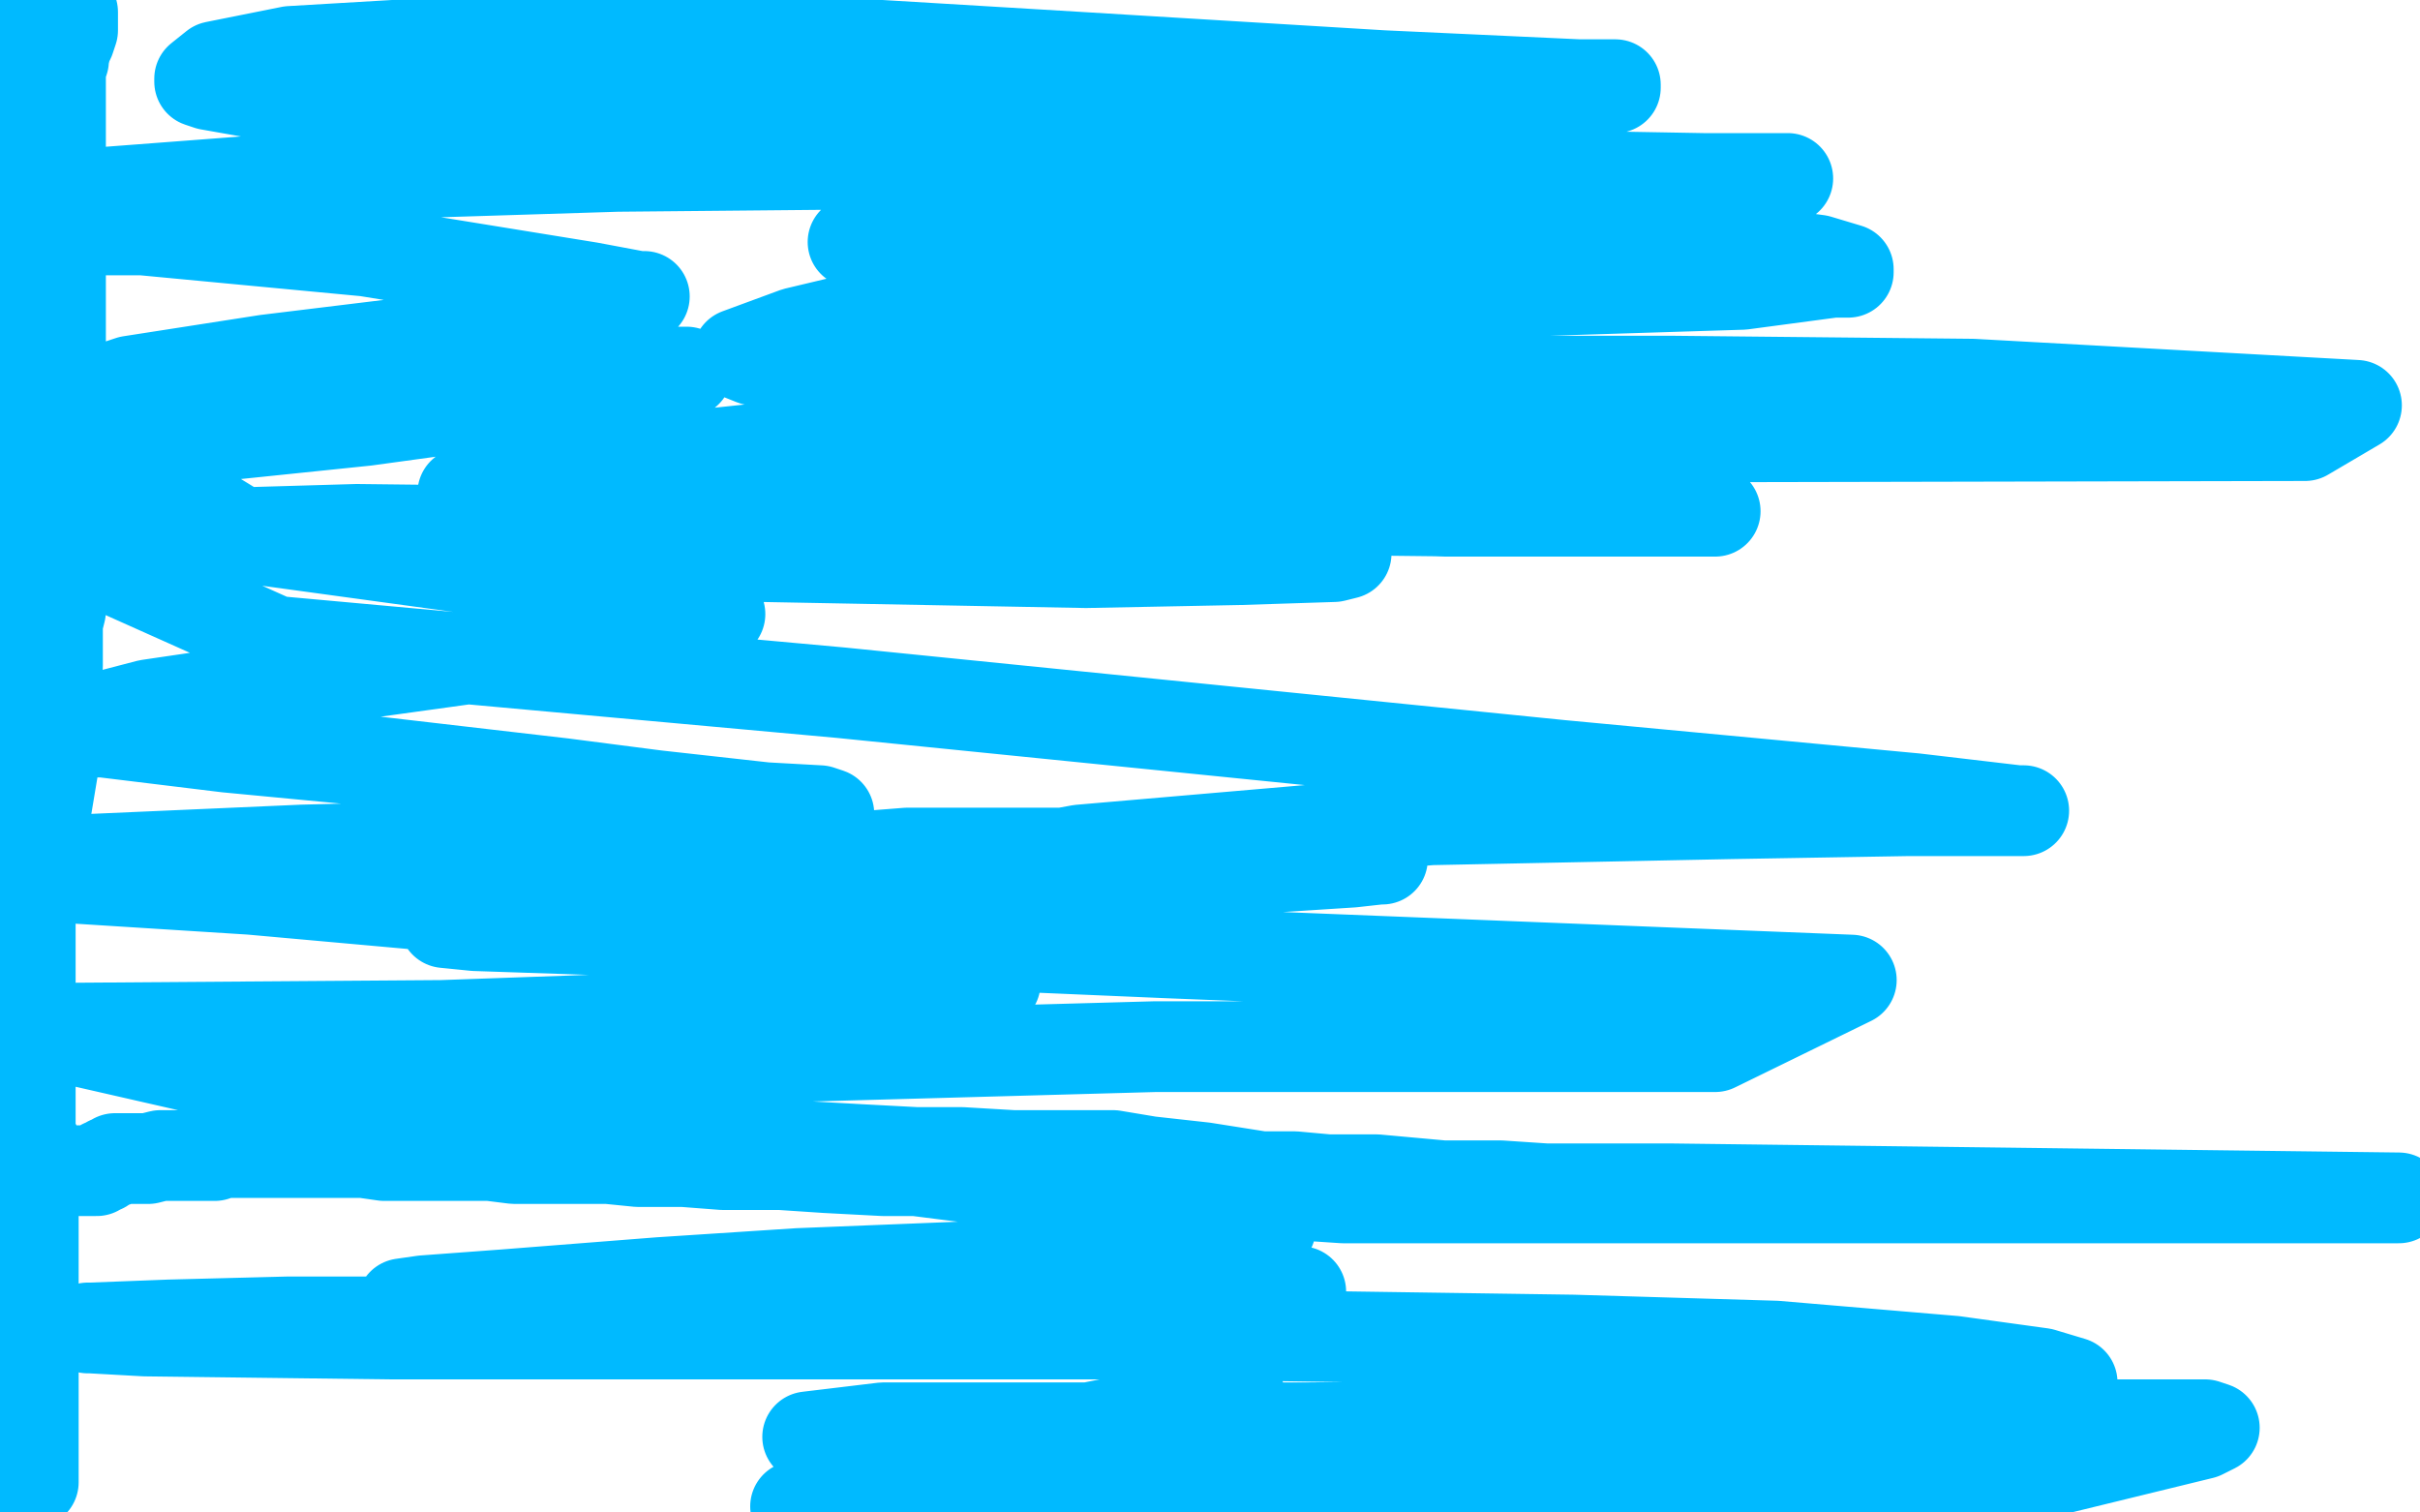 <?xml version="1.0" standalone="no"?>
<!DOCTYPE svg PUBLIC "-//W3C//DTD SVG 1.1//EN"
"http://www.w3.org/Graphics/SVG/1.1/DTD/svg11.dtd">

<svg width="800" height="500" version="1.1" xmlns="http://www.w3.org/2000/svg" xmlns:xlink="http://www.w3.org/1999/xlink" style="stroke-antialiasing: false"><desc>This SVG has been created on https://colorillo.com/</desc><rect x='0' y='0' width='800' height='500' style='fill: rgb(255,255,255); stroke-width:0' /><polyline points="11,490 11,489 11,489 11,488 11,488 11,487 11,487 11,486 11,486 11,483 11,483 11,481 11,481 11,480 11,480 11,478 11,475 11,473 11,472 11,469 11,466 11,465 11,462 11,460 11,457 11,454 11,450 11,446 11,442 11,438 11,434 11,429 11,425 11,422 11,420 11,417 11,414 11,412 11,408 11,402 11,398 11,394 11,392 11,391 11,388 10,387 10,383 10,380 10,375 10,372 10,368 10,364 10,359 10,353 10,348 10,344 10,341 10,338 10,335 10,331 10,328 10,324 10,321 10,318 10,316 10,313 10,309 10,305 10,301 10,298 10,292 10,287 10,281 10,275 9,268 9,263 8,257 8,252 7,248 7,244 7,240 7,235 7,232 7,229 7,228 7,223 7,217 7,211 7,202 8,192 8,183 8,174 8,166 8,160 8,157 8,155 8,153 8,152 8,150 9,146 9,143 9,141 9,137 9,133 9,129 9,126 9,122 9,117 9,113 9,109 9,103 9,99 9,95 9,91 9,86 9,82 9,78 8,76 8,73 7,70 7,68 6,64 6,62 6,61 6,58 6,54 6,51 6,48 6,46 6,43 6,39 6,30 6,24 7,18 7,12 7,8 7,6 7,5 7,4 7,3 7,2 8,2 12,1 15,1 18,1 19,1 20,1 21,1 22,1 23,1 23,2 23,3 24,4 24,5 24,6 24,7 24,8 24,10 23,13 22,15 21,19 21,20 20,23 20,25 20,27 20,30 20,31 20,32 20,33 20,34 20,35 20,37 20,38 20,41 20,43 20,46 20,48 20,51 20,54 20,56 20,59 20,62 20,65 20,68 20,70 20,74 20,78 20,82 20,86 20,89 20,91 20,94 20,95 20,97 20,100 20,103 20,106 20,110 20,112 20,115 20,118 20,121 20,127 20,132 20,138 20,142 20,146 20,149 20,153 20,155 20,159 20,162 20,166 20,171 20,175 20,179 20,183 20,187 20,192 20,198 20,202 19,206 19,209 19,213 19,216 19,218 19,220 18,223 18,224 18,227 18,229 18,230 18,233 18,234 18,237 18,239 18,242 18,246 18,251 17,257 16,263 15,269 14,279 11,288 10,296 8,304 8,310 7,316 7,320 7,325 7,328 7,330 7,331 6,334 6,336 6,337 6,338 6,339 6,340 6,341 6,342 5,343 5,344 5,345 5,346 5,347 5,348 5,349 5,350 5,351 5,352 5,353 5,354 5,355 5,356 5,357 5,358 5,359 6,360 6,361 7,364 7,366 8,369 8,371 9,372 10,374 11,377 12,379 13,382 15,384 16,385 16,386 17,386 17,387 18,387 19,387 20,387 21,387 23,387 26,387 28,387 29,387 30,387 31,387 32,387 33,386 34,386 34,385 35,385 36,384 38,384 38,383 39,383 40,383 42,383 46,383 49,383 53,382 55,382 56,382 57,382 58,382 59,382 60,382 61,382 62,382 63,382 64,382 65,382 68,382 69,382 71,382 74,381 76,381 80,381 84,381 88,381 92,381 96,381 99,381 105,381 109,381 114,381 120,381 127,382 133,382 141,382 148,382 155,382 162,382 170,383 179,383 191,383 201,383 211,384 226,384 239,385 258,385 273,386 292,387 307,387 324,388 345,389 366,392 381,393 399,394 413,394 429,395 444,396 455,396 471,396 483,396 496,396 503,396 512,396 518,396 527,396 536,396 545,396 557,396 566,396 575,396 583,396 592,396 599,396 609,396 618,396 630,396 636,396 648,396 660,396 669,396 682,396 690,396 699,396 706,396 712,396 720,396 733,396 743,396 753,396 761,396 771,396 780,396 793,396 552,393 544,393 535,393 523,393 511,393 496,392 489,392 483,392 477,392 466,391 455,390 445,390 439,390 428,389 417,389 398,386 380,384 368,382 356,382 349,382 335,382 318,381 303,381 284,380 266,379 249,379 219,376 189,373 162,371 145,369 135,368 133,368 132,368 131,367 138,366 169,357 237,350 382,346 567,346 612,324 386,315 246,309 157,306 147,305 150,304 162,299 211,289 300,282 369,282 435,283 456,284 457,284 456,284 447,285 416,287 388,287 368,288 359,289 346,290 325,290 310,290 313,289 357,281 473,271 572,269 631,268 668,268 669,268 667,268 633,264 516,253 278,229 91,212 15,178 118,175 205,176 326,180 394,181 424,182 444,183 445,183 441,184 410,185 359,186 252,184 184,183 145,183 140,183 142,182 161,176 211,170 281,168 396,168 484,169 531,169 559,169 567,169 562,169 526,169 478,169 351,165 262,164 184,164 161,164 153,163 158,161 188,155 282,145 762,144 779,134 652,127 553,126 435,126 330,124 283,122 249,119 244,117 263,110 284,105 355,98 512,96 576,94 606,90 611,90 611,89 601,86 564,81 511,79 464,79 417,80 328,80 294,80 282,80 285,77 314,68 348,63 421,60 483,60 539,59 567,59 587,59 591,59 590,59 563,59 507,58 381,52 266,47 182,41 114,34 86,31 69,28 66,27 66,26 71,22 96,17 164,13 258,13 358,19 457,25 522,28 534,28 534,29 526,29 492,30 438,32 323,35 249,38 190,40 163,40 150,40 148,40 158,40 188,40 216,40 272,42 340,49 364,51 365,52 358,52 311,54 204,55 108,58 16,65 5,76 47,76 121,83 195,95 211,98 213,98 194,104 129,114 88,119 43,126 34,129 33,129 36,129 65,127 102,126 149,125 197,124 221,123 227,123 225,123 194,129 121,139 34,148 83,178 178,191 215,197 234,201 238,203 229,205 182,214 117,223 49,233 26,239 20,241 19,242 22,242 34,242 75,247 117,251 186,259 217,263 253,267 271,268 274,269 272,270 247,273 178,279 100,281 9,285 4,289 83,294 172,302 240,309 299,318 323,321 329,324 329,325 323,326 297,331 231,336 146,339 8,340 100,361 221,378 287,385 350,393 401,402 419,406 420,406 417,408 392,413 339,418 264,421 218,424 167,428 140,430 133,431 138,431 186,429 244,427 318,427 386,427 417,427 430,427 424,429 396,433 353,435 249,437 177,437 95,437 56,438 30,439 29,439 30,439 48,440 129,441 250,441 383,441 520,443 587,445 646,450 675,454 685,457 684,459 660,464 548,471 432,472 348,472 292,472 267,475 272,476 285,475 332,475 392,475 486,474 607,473 671,471 705,471 729,471 732,472 728,474 642,495 304,499 263,498 269,496 288,491 340,476 410,462" style="fill: none; stroke: #00baff; stroke-width: 30; stroke-linejoin: round; stroke-linecap: round; stroke-antialiasing: false; stroke-antialias: 0; opacity: 1.0"/>
</svg>
